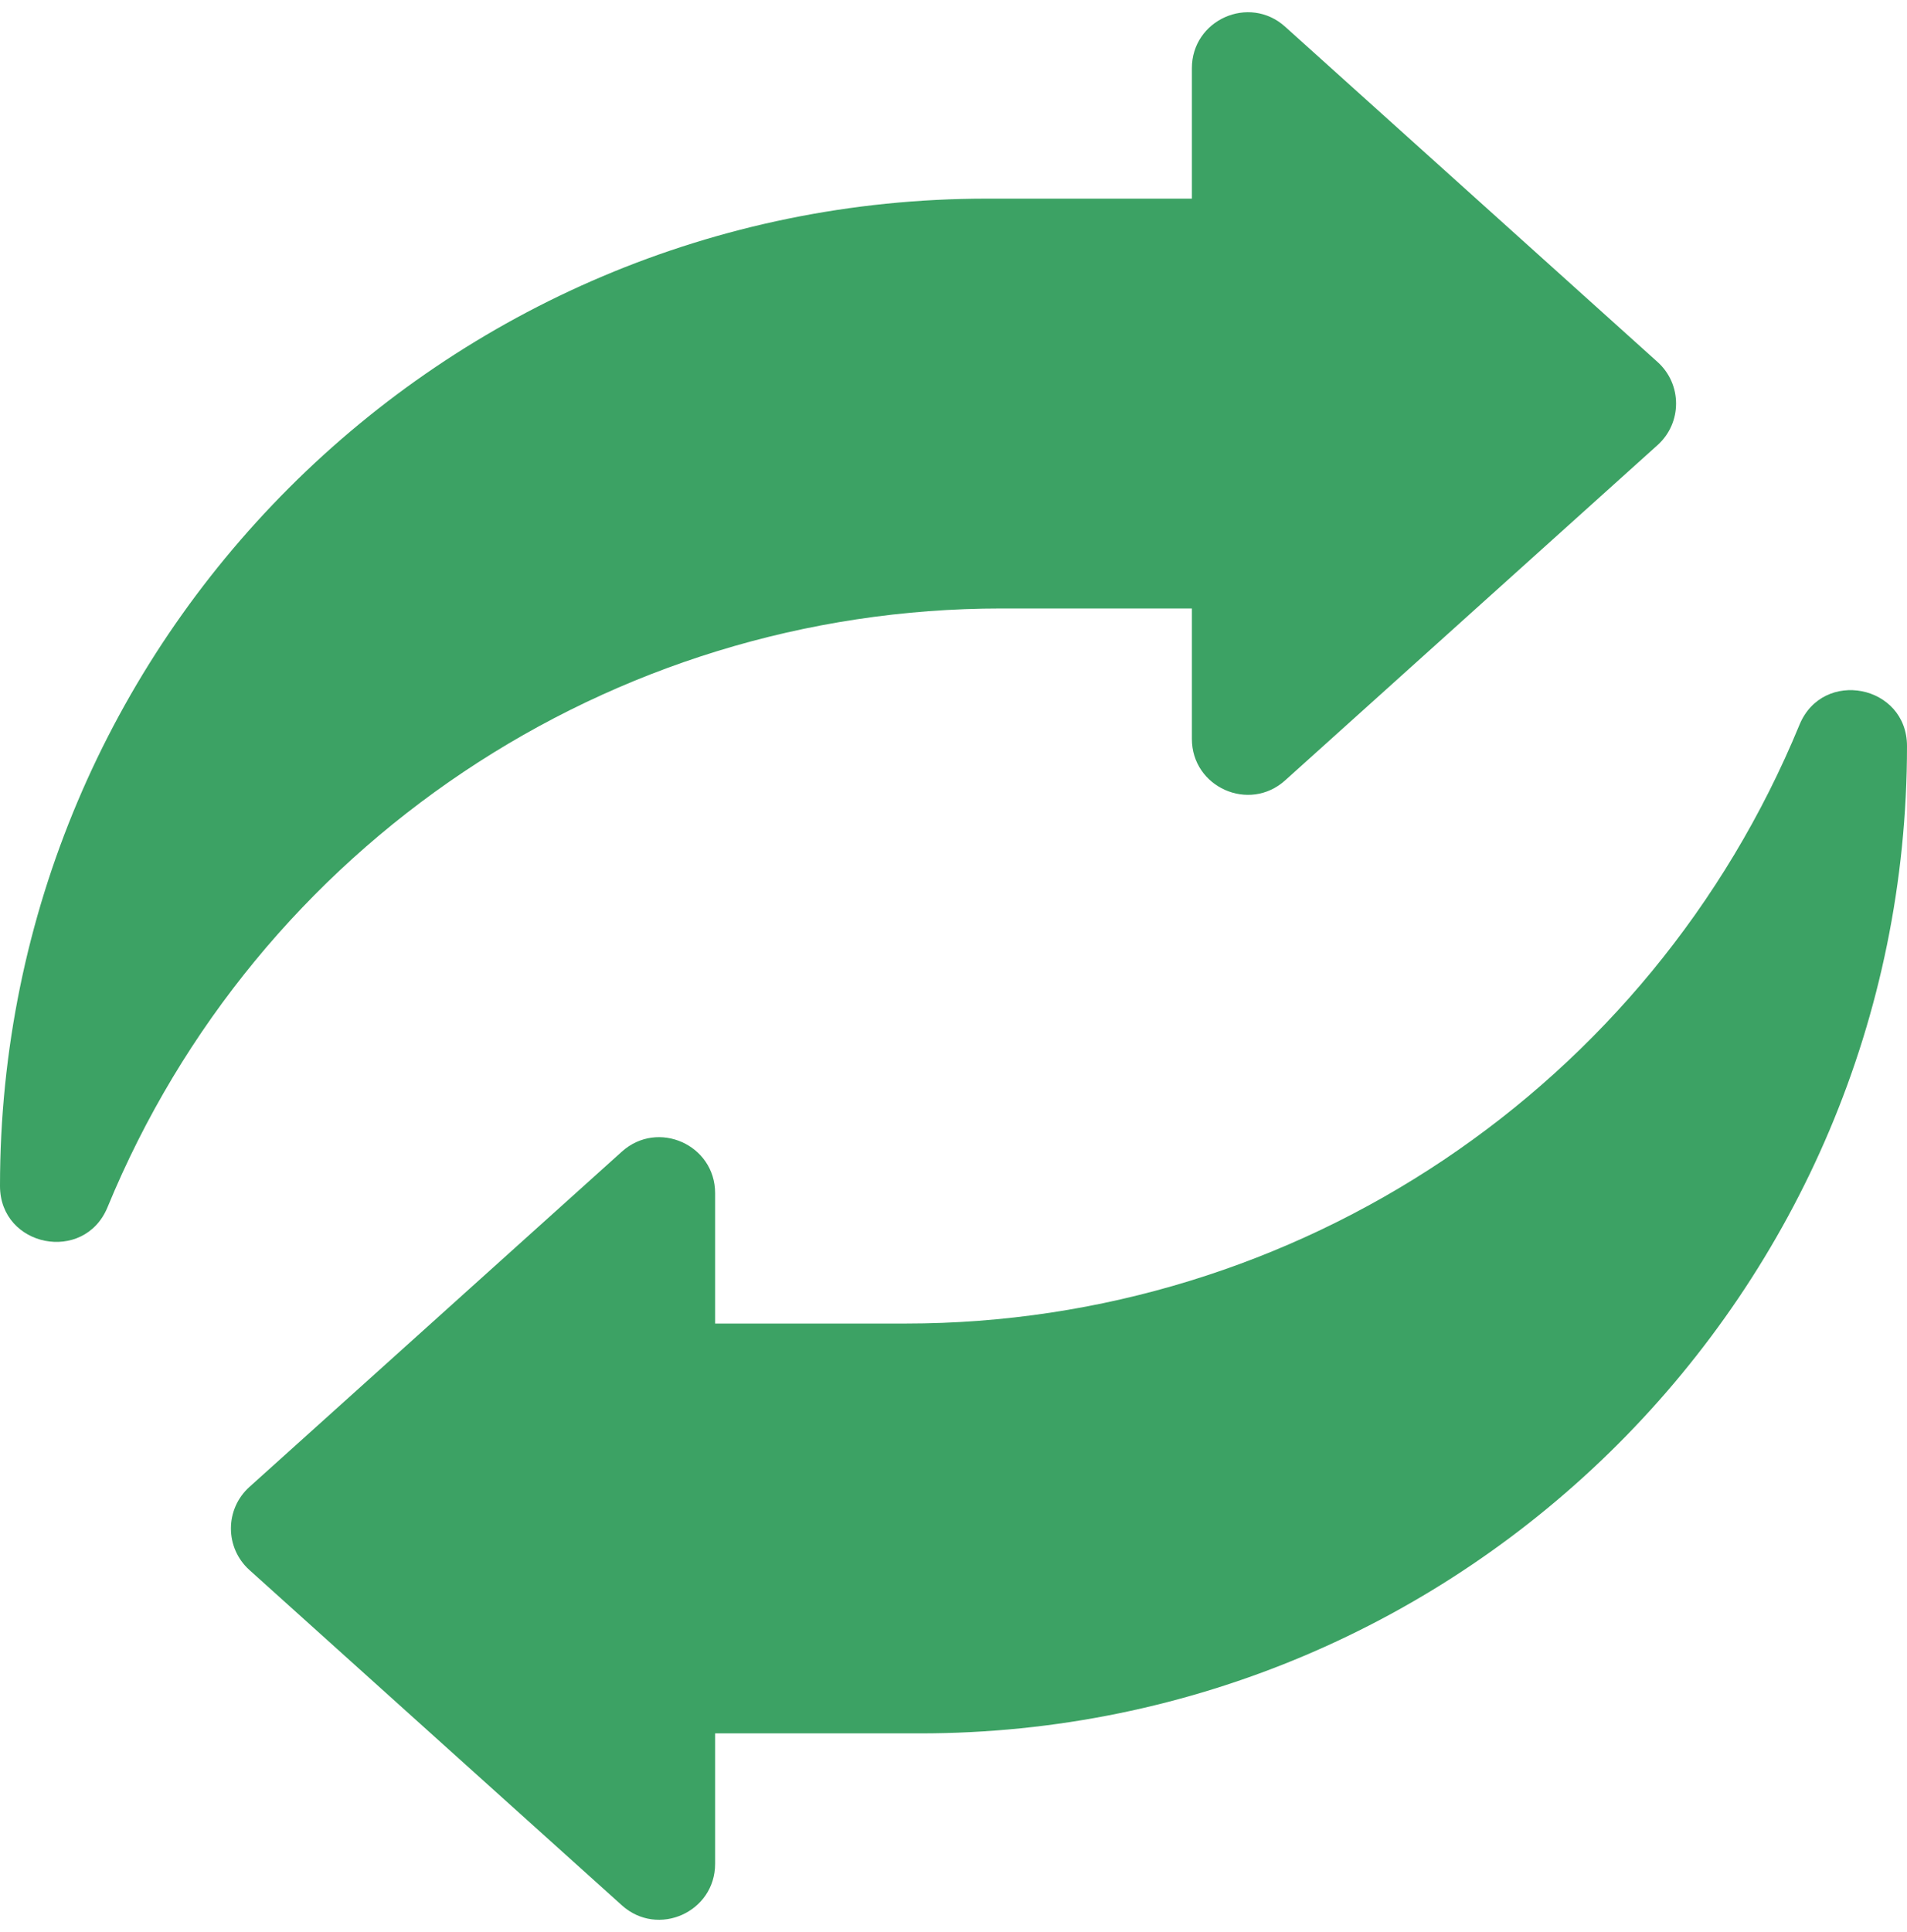 <svg xmlns="http://www.w3.org/2000/svg" width="78" height="79" viewBox="0 0 78 79" fill="none"><path d="M0 48.493C0 26.197 18.075 8.122 40.37 8.122H48.75V2.79C48.75 0.811 51.093 -0.232 52.564 1.091L67.798 14.802C68.807 15.71 68.807 17.291 67.798 18.199L52.564 31.91C51.093 33.234 48.75 32.19 48.75 30.212V24.88H40.957C24.936 24.88 10.498 34.549 4.398 49.363C3.445 51.678 0 50.996 0 48.493Z" fill="#3CA264"></path><path d="M78 30.507C78 52.803 59.925 70.877 37.63 70.877H29.25V76.21C29.25 78.188 26.907 79.232 25.436 77.908L10.202 64.197C9.193 63.289 9.193 61.708 10.202 60.8L25.436 47.089C26.907 45.766 29.25 46.809 29.25 48.788V54.119H37.043C53.065 54.119 67.502 44.451 73.602 29.637C74.555 27.322 78 28.003 78 30.507Z" fill="#3CA264"></path></svg>